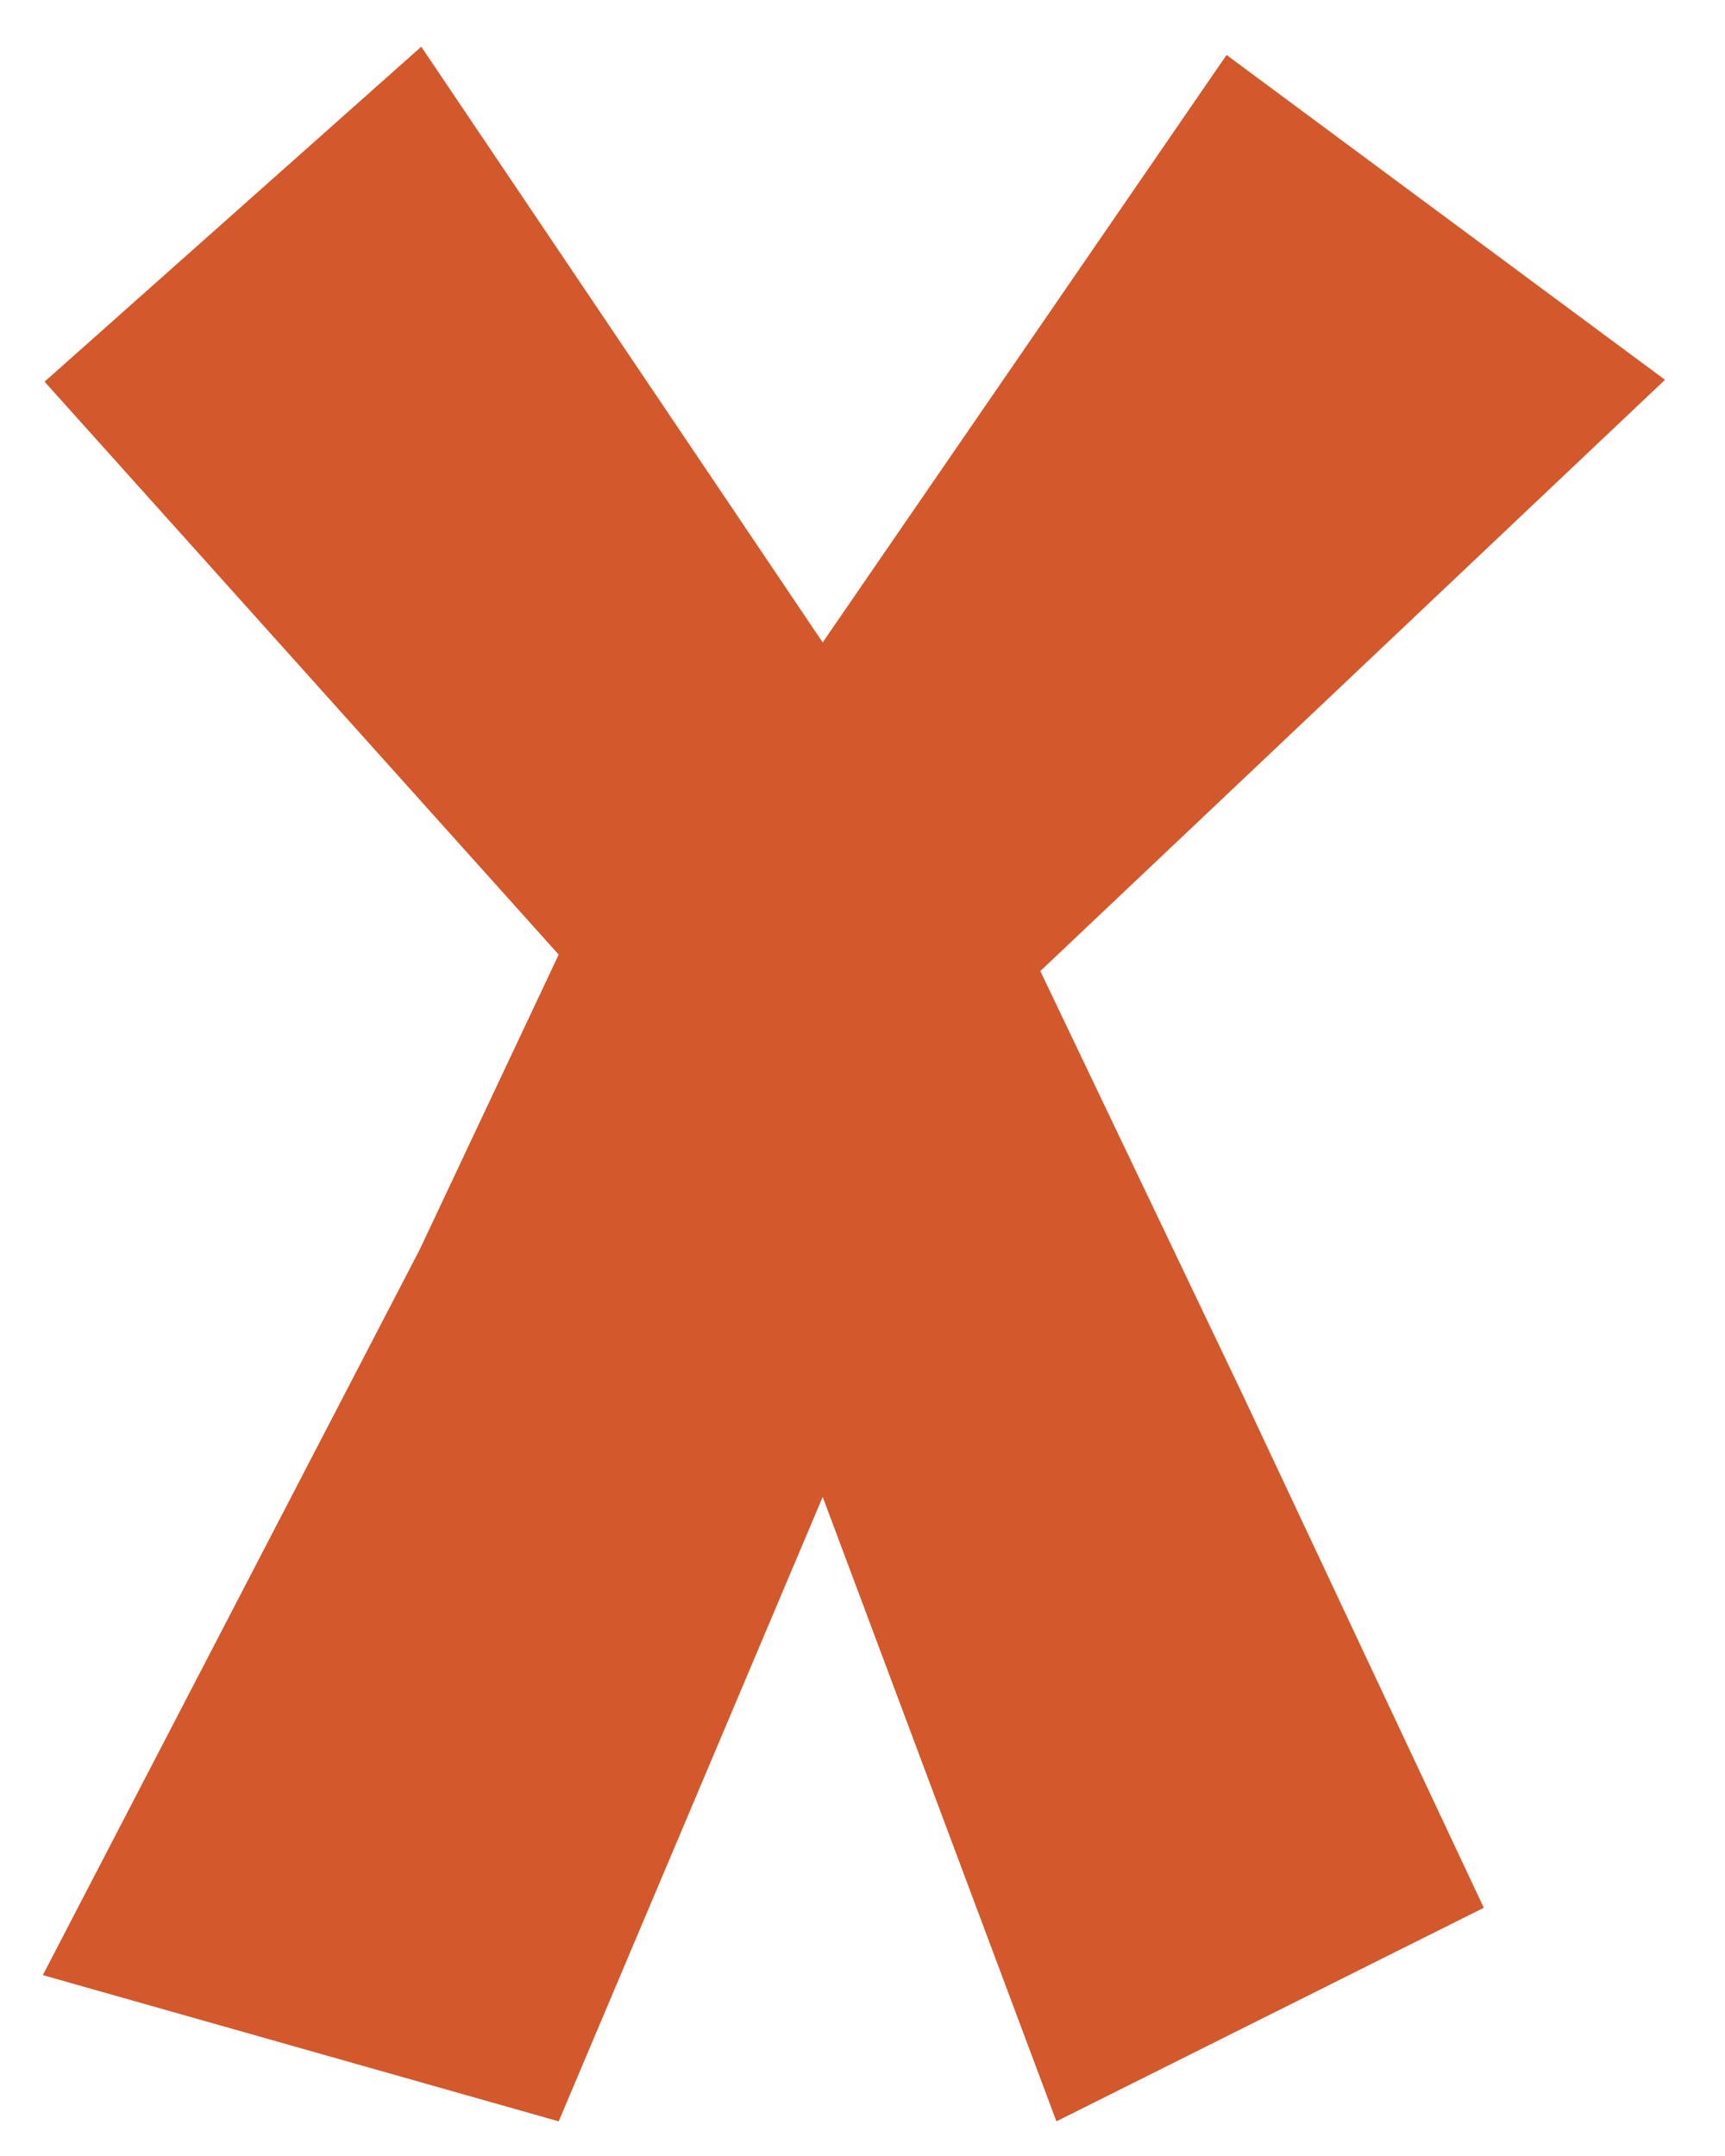 <svg width="24" height="30" viewBox="0 0 24 30" fill="none" xmlns="http://www.w3.org/2000/svg">
<g clip-path="url(#clip0_2007_257)">
<path d="M5.861 0.65L11.446 8.939L17.065 0.765L23.165 5.285L14.474 13.512L17.294 19.417L20.644 26.546L14.698 29.518L11.446 20.829L7.773 29.518L0.596 27.483L5.838 17.39L7.773 13.283L0.62 5.311L5.861 0.65Z" fill="#D3582B"/>
</g>
<defs>
<clipPath id="clip0_2007_257">
<rect width="22.569" height="28.868" fill="white" transform="translate(0.596 0.65)"/>
</clipPath>
</defs>
</svg>
